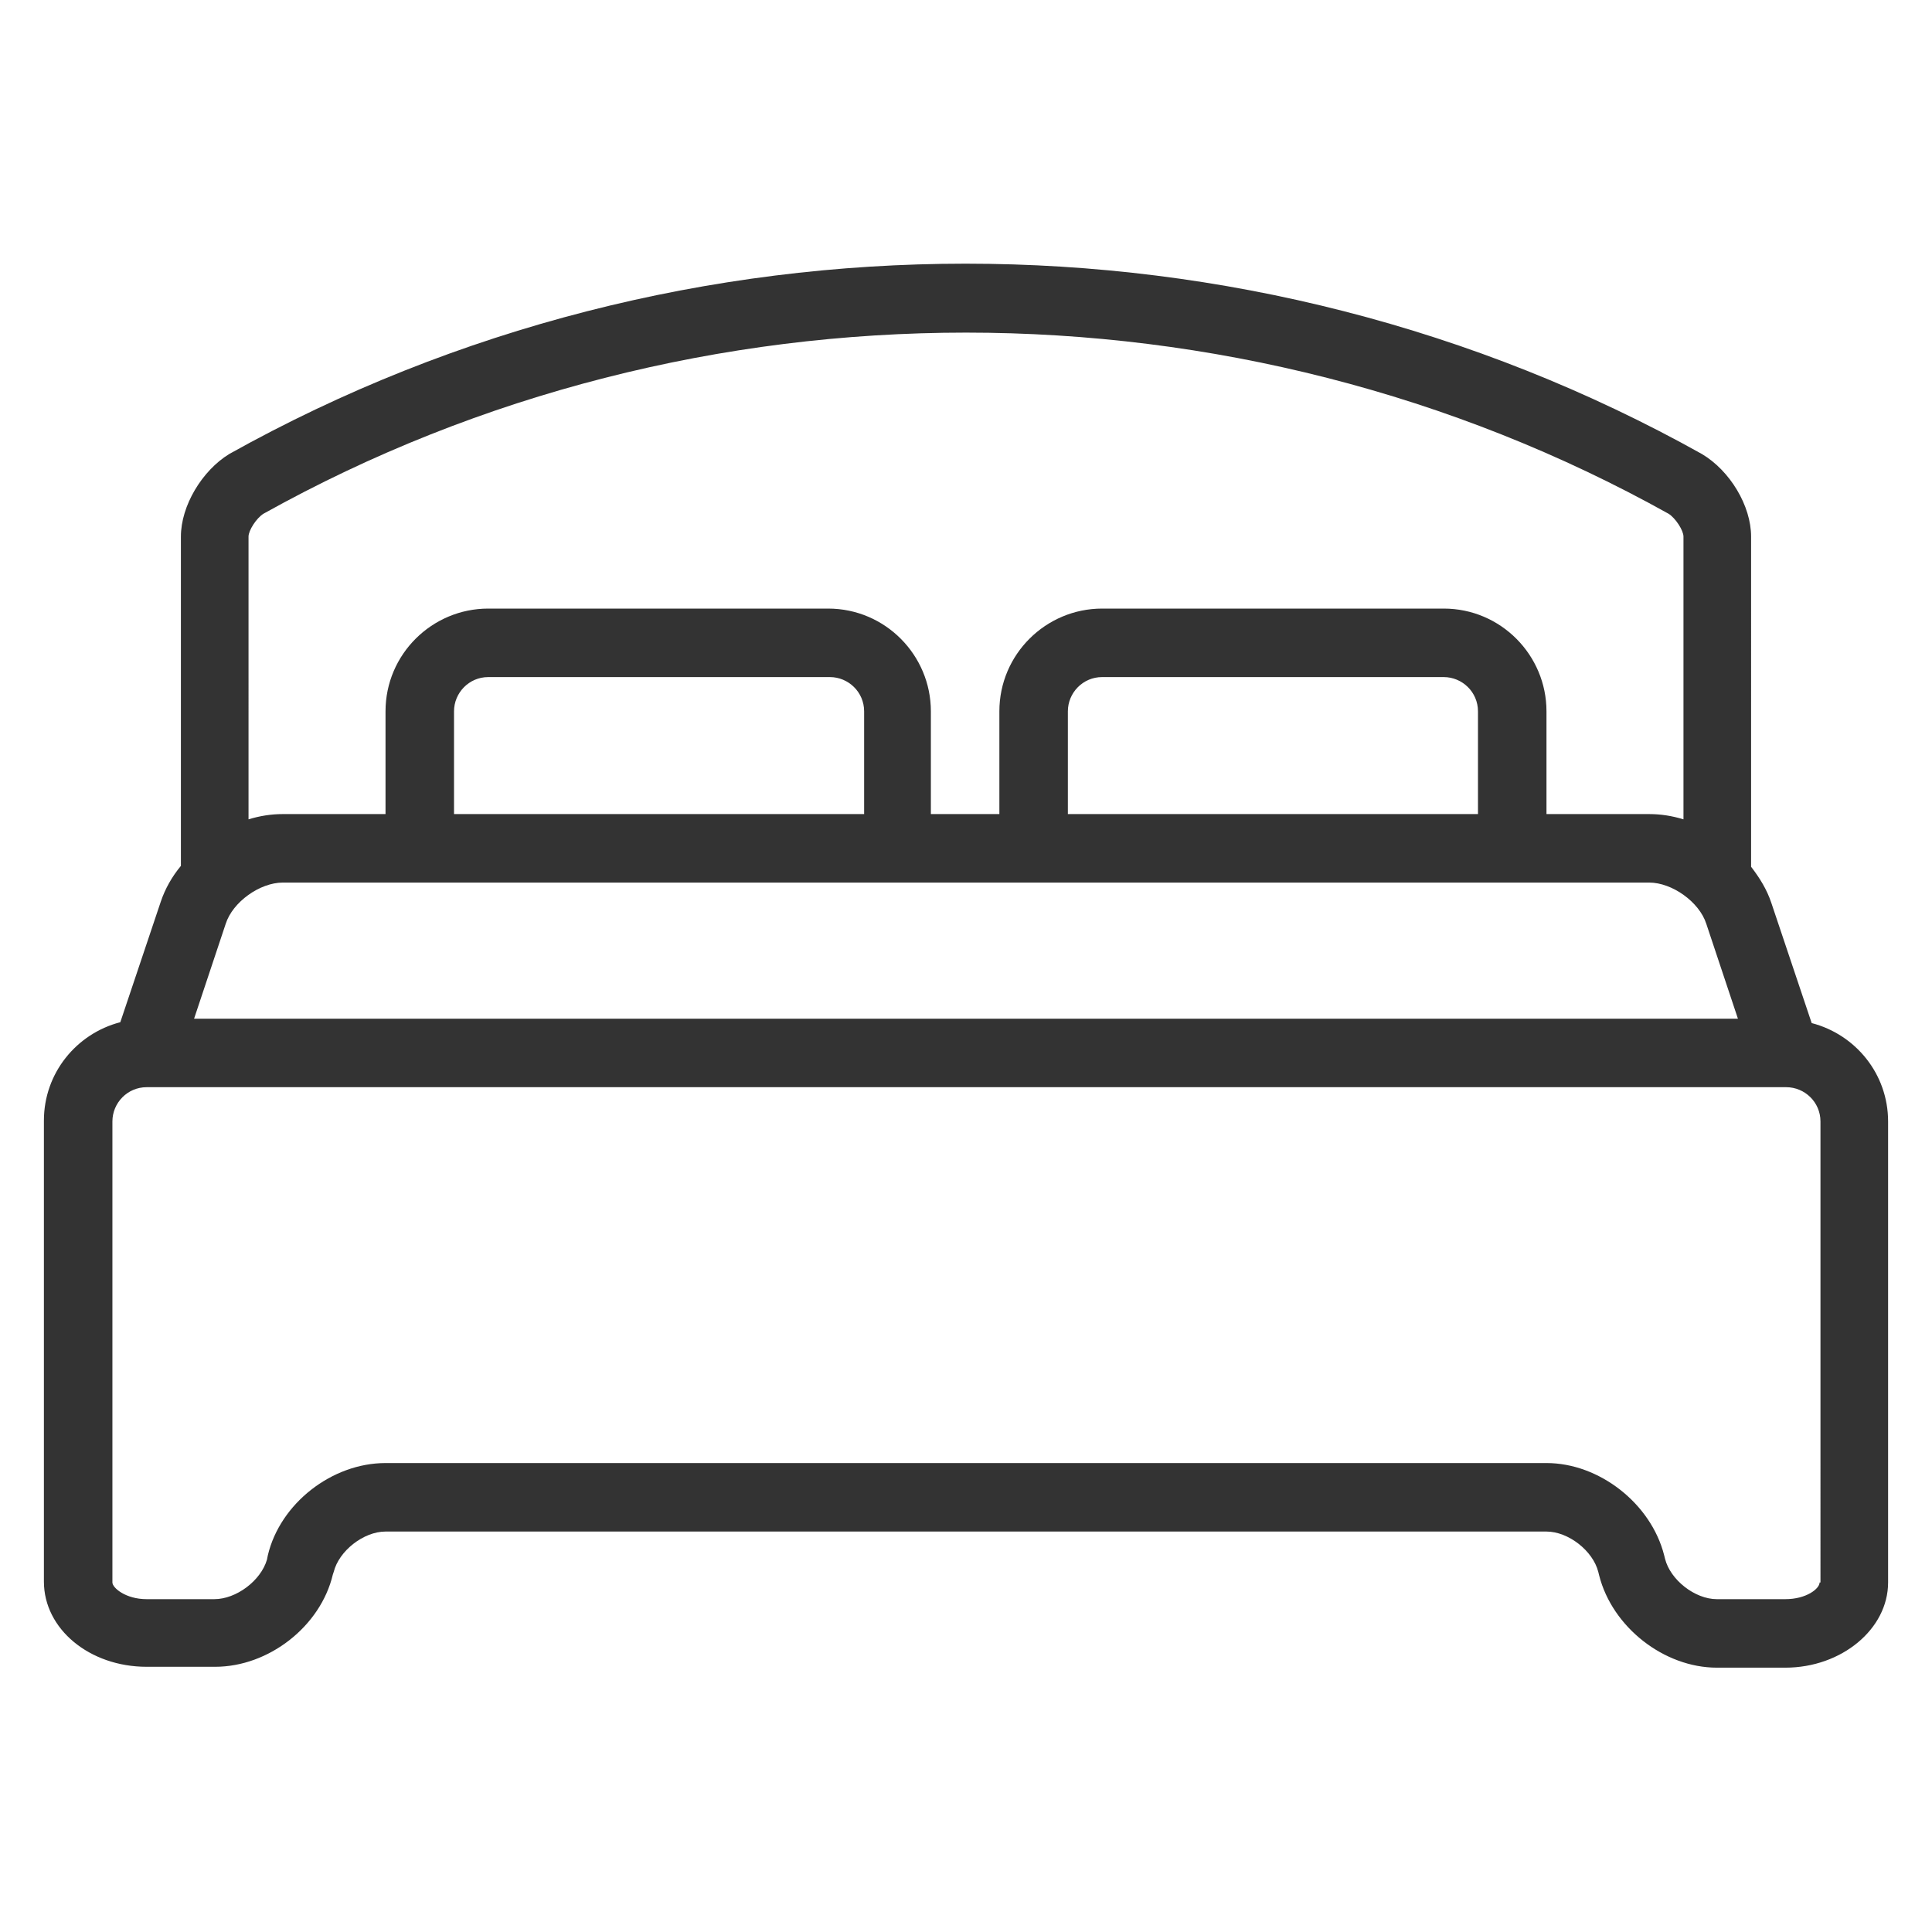 <?xml version="1.0" encoding="utf-8"?>
<!-- Generator: Adobe Illustrator 25.2.0, SVG Export Plug-In . SVG Version: 6.00 Build 0)  -->
<svg version="1.1" id="icons" xmlns="http://www.w3.org/2000/svg" xmlns:xlink="http://www.w3.org/1999/xlink" x="0px" y="0px"
	 viewBox="0 0 22 22" style="enable-background:new 0 0 22 22;" xml:space="preserve">
<style type="text/css">
	.st0{fill:#333333;}
</style>
<path class="st0" d="M20.63,11.65l-0.46-1.37c-0.05-0.15-0.13-0.28-0.23-0.41V6.11c0-0.35-0.24-0.75-0.56-0.94
	c-5.17-2.89-11.6-2.89-16.77,0C2.3,5.36,2.06,5.76,2.06,6.11v3.75c-0.1,0.12-0.18,0.26-0.23,0.41l-0.46,1.37
	c-0.5,0.13-0.87,0.58-0.87,1.12v5.25c0,0.54,0.52,0.97,1.17,0.97h0.78c0.61,0,1.2-0.46,1.34-1.05L3.8,17.9
	c0.06-0.24,0.34-0.46,0.59-0.46h13.22c0.25,0,0.53,0.22,0.59,0.46l0.01,0.04c0.15,0.59,0.74,1.05,1.34,1.05h0.78
	c0.64,0,1.17-0.44,1.17-0.97v-5.25C21.5,12.23,21.13,11.78,20.63,11.65z M3.22,10.05h15.56c0.26,0,0.57,0.22,0.65,0.47l0.36,1.08
	H2.21l0.36-1.08C2.65,10.27,2.96,10.05,3.22,10.05z M9.83,9.27H5.17V8.1c0-0.21,0.17-0.39,0.39-0.39h3.89
	c0.21,0,0.39,0.17,0.39,0.39V9.27z M16.83,9.27h-4.67V8.1c0-0.21,0.17-0.39,0.39-0.39h3.89c0.21,0,0.39,0.17,0.39,0.39V9.27z
	 M3,5.85C7.93,3.1,14.07,3.1,19,5.85c0.08,0.05,0.17,0.19,0.17,0.26v3.22c-0.13-0.04-0.26-0.06-0.39-0.06h-1.17V8.1
	c0-0.64-0.52-1.17-1.17-1.17h-3.89c-0.64,0-1.17,0.52-1.17,1.17v1.17h-0.78V8.1c0-0.64-0.52-1.17-1.17-1.17H5.56
	c-0.64,0-1.17,0.52-1.17,1.17v1.17H3.22c-0.13,0-0.26,0.02-0.39,0.06V6.11C2.83,6.04,2.92,5.9,3,5.85z M20.72,18.02
	c0,0.07-0.15,0.19-0.39,0.19h-0.78c-0.25,0-0.53-0.22-0.59-0.46l-0.01-0.04c-0.15-0.59-0.74-1.05-1.34-1.05H4.39
	c-0.61,0-1.2,0.46-1.34,1.05l-0.01,0.05C2.97,18,2.69,18.21,2.44,18.21H1.67c-0.24,0-0.39-0.13-0.39-0.19v-5.25
	c0-0.21,0.17-0.39,0.39-0.39h18.67c0.21,0,0.39,0.17,0.39,0.39V18.02z"/>
</svg>
